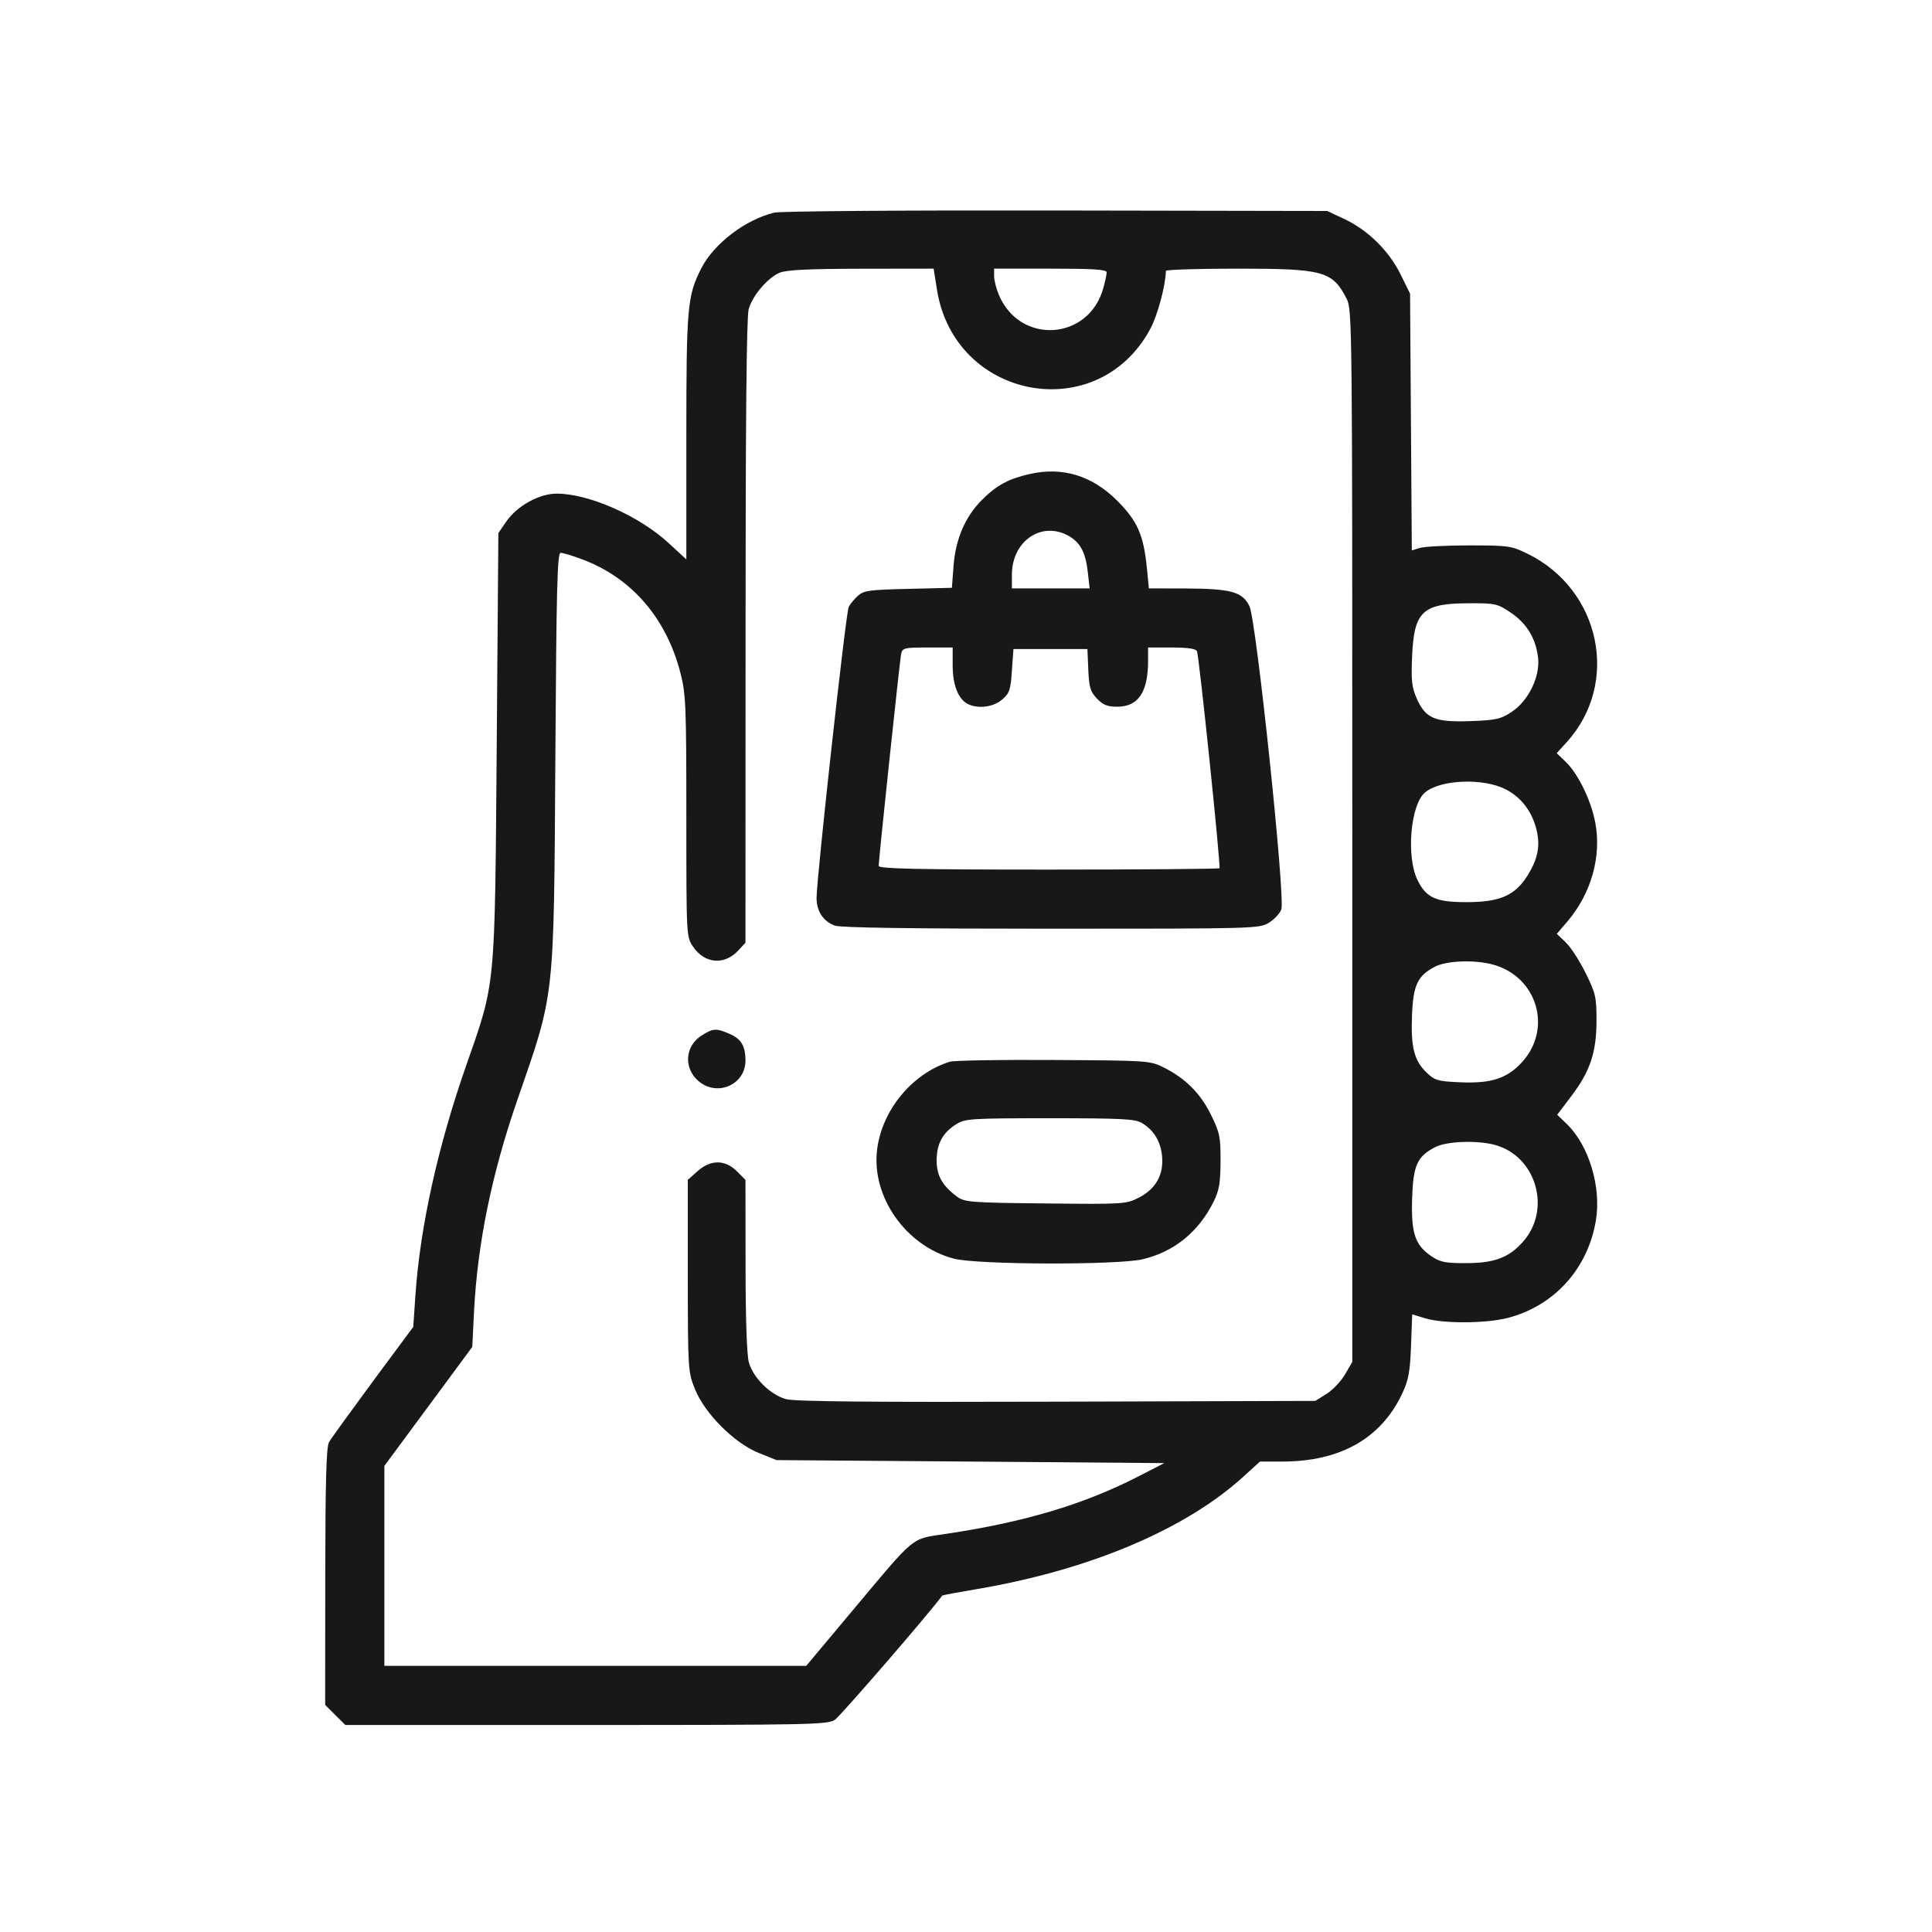 <svg width="20" height="20" viewBox="0 0 20 20" fill="none" xmlns="http://www.w3.org/2000/svg">
<path fill-rule="evenodd" clip-rule="evenodd" d="M8.016 2.201C7.718 2.272 7.39 2.522 7.26 2.777C7.115 3.062 7.105 3.174 7.105 4.522V5.791L6.925 5.625C6.619 5.341 6.097 5.11 5.762 5.11C5.583 5.11 5.355 5.236 5.244 5.395L5.159 5.518L5.142 7.727C5.122 10.259 5.132 10.156 4.826 11.03C4.533 11.867 4.348 12.702 4.3 13.414L4.278 13.736L3.86 14.3C3.631 14.611 3.426 14.893 3.406 14.929C3.378 14.976 3.368 15.336 3.367 16.321L3.366 17.649L3.47 17.753L3.575 17.857L6.067 17.857C8.387 17.857 8.566 17.853 8.642 17.804C8.699 17.766 9.63 16.69 9.754 16.517C9.757 16.513 9.924 16.482 10.125 16.448C11.285 16.25 12.277 15.83 12.876 15.282L13.043 15.13H13.274C13.875 15.13 14.298 14.89 14.516 14.425C14.581 14.286 14.597 14.201 14.607 13.931L14.619 13.606L14.758 13.648C14.945 13.704 15.383 13.701 15.609 13.643C16.089 13.518 16.435 13.136 16.52 12.638C16.579 12.292 16.45 11.859 16.22 11.636L16.12 11.54L16.267 11.346C16.462 11.088 16.527 10.893 16.527 10.563C16.527 10.322 16.518 10.282 16.414 10.072C16.352 9.947 16.26 9.804 16.209 9.756L16.116 9.667L16.223 9.542C16.471 9.253 16.58 8.87 16.515 8.52C16.472 8.287 16.337 8.009 16.204 7.882L16.115 7.797L16.221 7.68C16.772 7.07 16.569 6.103 15.813 5.732C15.647 5.651 15.617 5.646 15.21 5.646C14.974 5.646 14.743 5.658 14.698 5.672L14.615 5.698L14.606 4.369L14.597 3.04L14.498 2.839C14.378 2.596 14.159 2.38 13.914 2.266L13.739 2.184L10.935 2.179C9.365 2.176 8.081 2.186 8.016 2.201ZM9.699 2.996C9.879 4.143 11.368 4.417 11.909 3.402C11.985 3.26 12.067 2.951 12.069 2.804C12.069 2.792 12.4 2.781 12.805 2.781C13.703 2.781 13.794 2.806 13.941 3.094C13.998 3.204 13.999 3.37 13.999 8.653V14.098L13.923 14.229C13.881 14.3 13.795 14.391 13.731 14.43L13.616 14.502L10.941 14.51C9.042 14.516 8.228 14.509 8.138 14.484C7.977 14.441 7.796 14.263 7.752 14.103C7.731 14.027 7.718 13.648 7.718 13.098L7.717 12.214L7.628 12.125C7.506 12.003 7.357 12.002 7.22 12.125L7.12 12.214L7.12 13.205C7.121 14.179 7.122 14.199 7.194 14.38C7.296 14.633 7.601 14.939 7.855 15.041L8.039 15.115L10.046 15.13L12.053 15.146L11.778 15.287C11.216 15.575 10.598 15.759 9.789 15.879C9.426 15.933 9.486 15.884 8.83 16.667L8.346 17.245H6.163H3.979V16.21V15.175L4.434 14.559L4.889 13.943L4.907 13.579C4.943 12.871 5.091 12.148 5.359 11.377C5.745 10.263 5.733 10.372 5.749 7.845C5.76 6.071 5.769 5.723 5.804 5.723C5.827 5.723 5.926 5.752 6.023 5.789C6.535 5.978 6.898 6.397 7.044 6.967C7.1 7.184 7.105 7.309 7.105 8.45C7.105 9.693 7.105 9.698 7.174 9.799C7.294 9.977 7.499 9.995 7.643 9.839L7.717 9.759L7.718 6.538C7.718 4.385 7.728 3.279 7.75 3.202C7.789 3.061 7.943 2.879 8.069 2.824C8.137 2.794 8.362 2.783 8.913 2.782L9.665 2.781L9.699 2.996ZM11.456 2.819C11.456 2.841 11.441 2.913 11.422 2.98C11.273 3.527 10.557 3.573 10.339 3.05C10.313 2.987 10.291 2.901 10.291 2.859V2.781H10.874C11.319 2.781 11.456 2.79 11.456 2.819ZM10.659 4.907C10.441 4.956 10.317 5.023 10.164 5.176C9.992 5.348 9.892 5.581 9.871 5.858L9.854 6.085L9.402 6.096C9.002 6.105 8.942 6.113 8.882 6.167C8.845 6.2 8.802 6.252 8.786 6.282C8.757 6.336 8.453 9.09 8.453 9.296C8.453 9.433 8.524 9.54 8.643 9.582C8.707 9.604 9.433 9.614 10.886 9.614C12.979 9.614 13.037 9.613 13.134 9.553C13.19 9.519 13.248 9.457 13.264 9.415C13.308 9.3 13.005 6.419 12.934 6.274C12.861 6.127 12.744 6.094 12.28 6.092L11.893 6.091L11.873 5.884C11.839 5.539 11.775 5.393 11.566 5.184C11.305 4.923 11 4.83 10.659 4.907ZM11.08 5.558C11.187 5.625 11.238 5.725 11.26 5.915L11.28 6.091H10.878H10.475V5.951C10.475 5.591 10.797 5.382 11.08 5.558ZM15.641 6.343C15.806 6.455 15.9 6.611 15.922 6.81C15.944 7.004 15.823 7.254 15.651 7.368C15.535 7.445 15.489 7.455 15.223 7.465C14.854 7.478 14.758 7.438 14.667 7.233C14.615 7.116 14.607 7.045 14.618 6.799C14.637 6.33 14.724 6.247 15.198 6.245C15.482 6.244 15.5 6.248 15.641 6.343ZM9.862 6.889C9.862 7.088 9.918 7.233 10.014 7.285C10.119 7.341 10.282 7.322 10.374 7.242C10.45 7.177 10.462 7.143 10.475 6.944L10.491 6.719H10.874H11.257L11.266 6.933C11.274 7.116 11.287 7.16 11.356 7.232C11.419 7.298 11.465 7.316 11.565 7.316C11.784 7.316 11.885 7.165 11.885 6.838V6.703H12.131C12.3 6.703 12.382 6.716 12.391 6.742C12.415 6.804 12.639 8.973 12.624 8.988C12.616 8.995 11.819 9.002 10.853 9.002C9.487 9.002 9.096 8.993 9.096 8.964C9.096 8.896 9.314 6.843 9.328 6.772C9.342 6.707 9.358 6.703 9.603 6.703H9.862V6.889ZM15.587 8.171C15.742 8.25 15.854 8.393 15.902 8.574C15.949 8.749 15.922 8.892 15.81 9.068C15.682 9.271 15.524 9.339 15.182 9.339C14.862 9.339 14.763 9.294 14.673 9.108C14.555 8.864 14.602 8.328 14.752 8.203C14.914 8.069 15.354 8.052 15.587 8.171ZM15.455 9.985C15.912 10.11 16.073 10.645 15.758 10.993C15.604 11.163 15.442 11.217 15.122 11.204C14.882 11.194 14.854 11.185 14.767 11.102C14.639 10.979 14.604 10.841 14.617 10.511C14.629 10.196 14.675 10.099 14.859 10.005C14.98 9.944 15.267 9.934 15.455 9.985ZM7.27 10.715C7.09 10.824 7.072 11.057 7.233 11.193C7.427 11.356 7.717 11.228 7.717 10.979C7.717 10.827 7.671 10.751 7.547 10.7C7.413 10.643 7.384 10.645 7.27 10.715ZM9.832 10.991C9.444 11.112 9.131 11.49 9.08 11.899C9.018 12.389 9.38 12.902 9.877 13.03C10.121 13.093 11.567 13.097 11.828 13.036C12.155 12.959 12.41 12.751 12.564 12.438C12.621 12.323 12.634 12.244 12.635 12.02C12.636 11.768 12.627 11.725 12.535 11.538C12.425 11.315 12.268 11.16 12.04 11.047C11.905 10.98 11.87 10.978 10.904 10.973C10.357 10.969 9.874 10.978 9.832 10.991ZM11.819 11.624C11.945 11.699 12.016 11.817 12.03 11.971C12.046 12.163 11.966 12.306 11.791 12.397C11.658 12.465 11.639 12.467 10.822 12.458C10.036 12.45 9.985 12.445 9.905 12.386C9.752 12.271 9.694 12.166 9.696 12.005C9.699 11.834 9.762 11.722 9.902 11.636C9.993 11.58 10.062 11.576 10.869 11.576C11.607 11.576 11.75 11.583 11.819 11.624ZM15.479 11.853C15.903 11.971 16.062 12.518 15.768 12.852C15.623 13.018 15.47 13.076 15.176 13.076C14.968 13.077 14.911 13.066 14.823 13.008C14.649 12.891 14.608 12.772 14.618 12.413C14.629 12.062 14.669 11.972 14.859 11.874C14.98 11.813 15.295 11.802 15.479 11.853Z" fill="#181818"/>
</svg>
